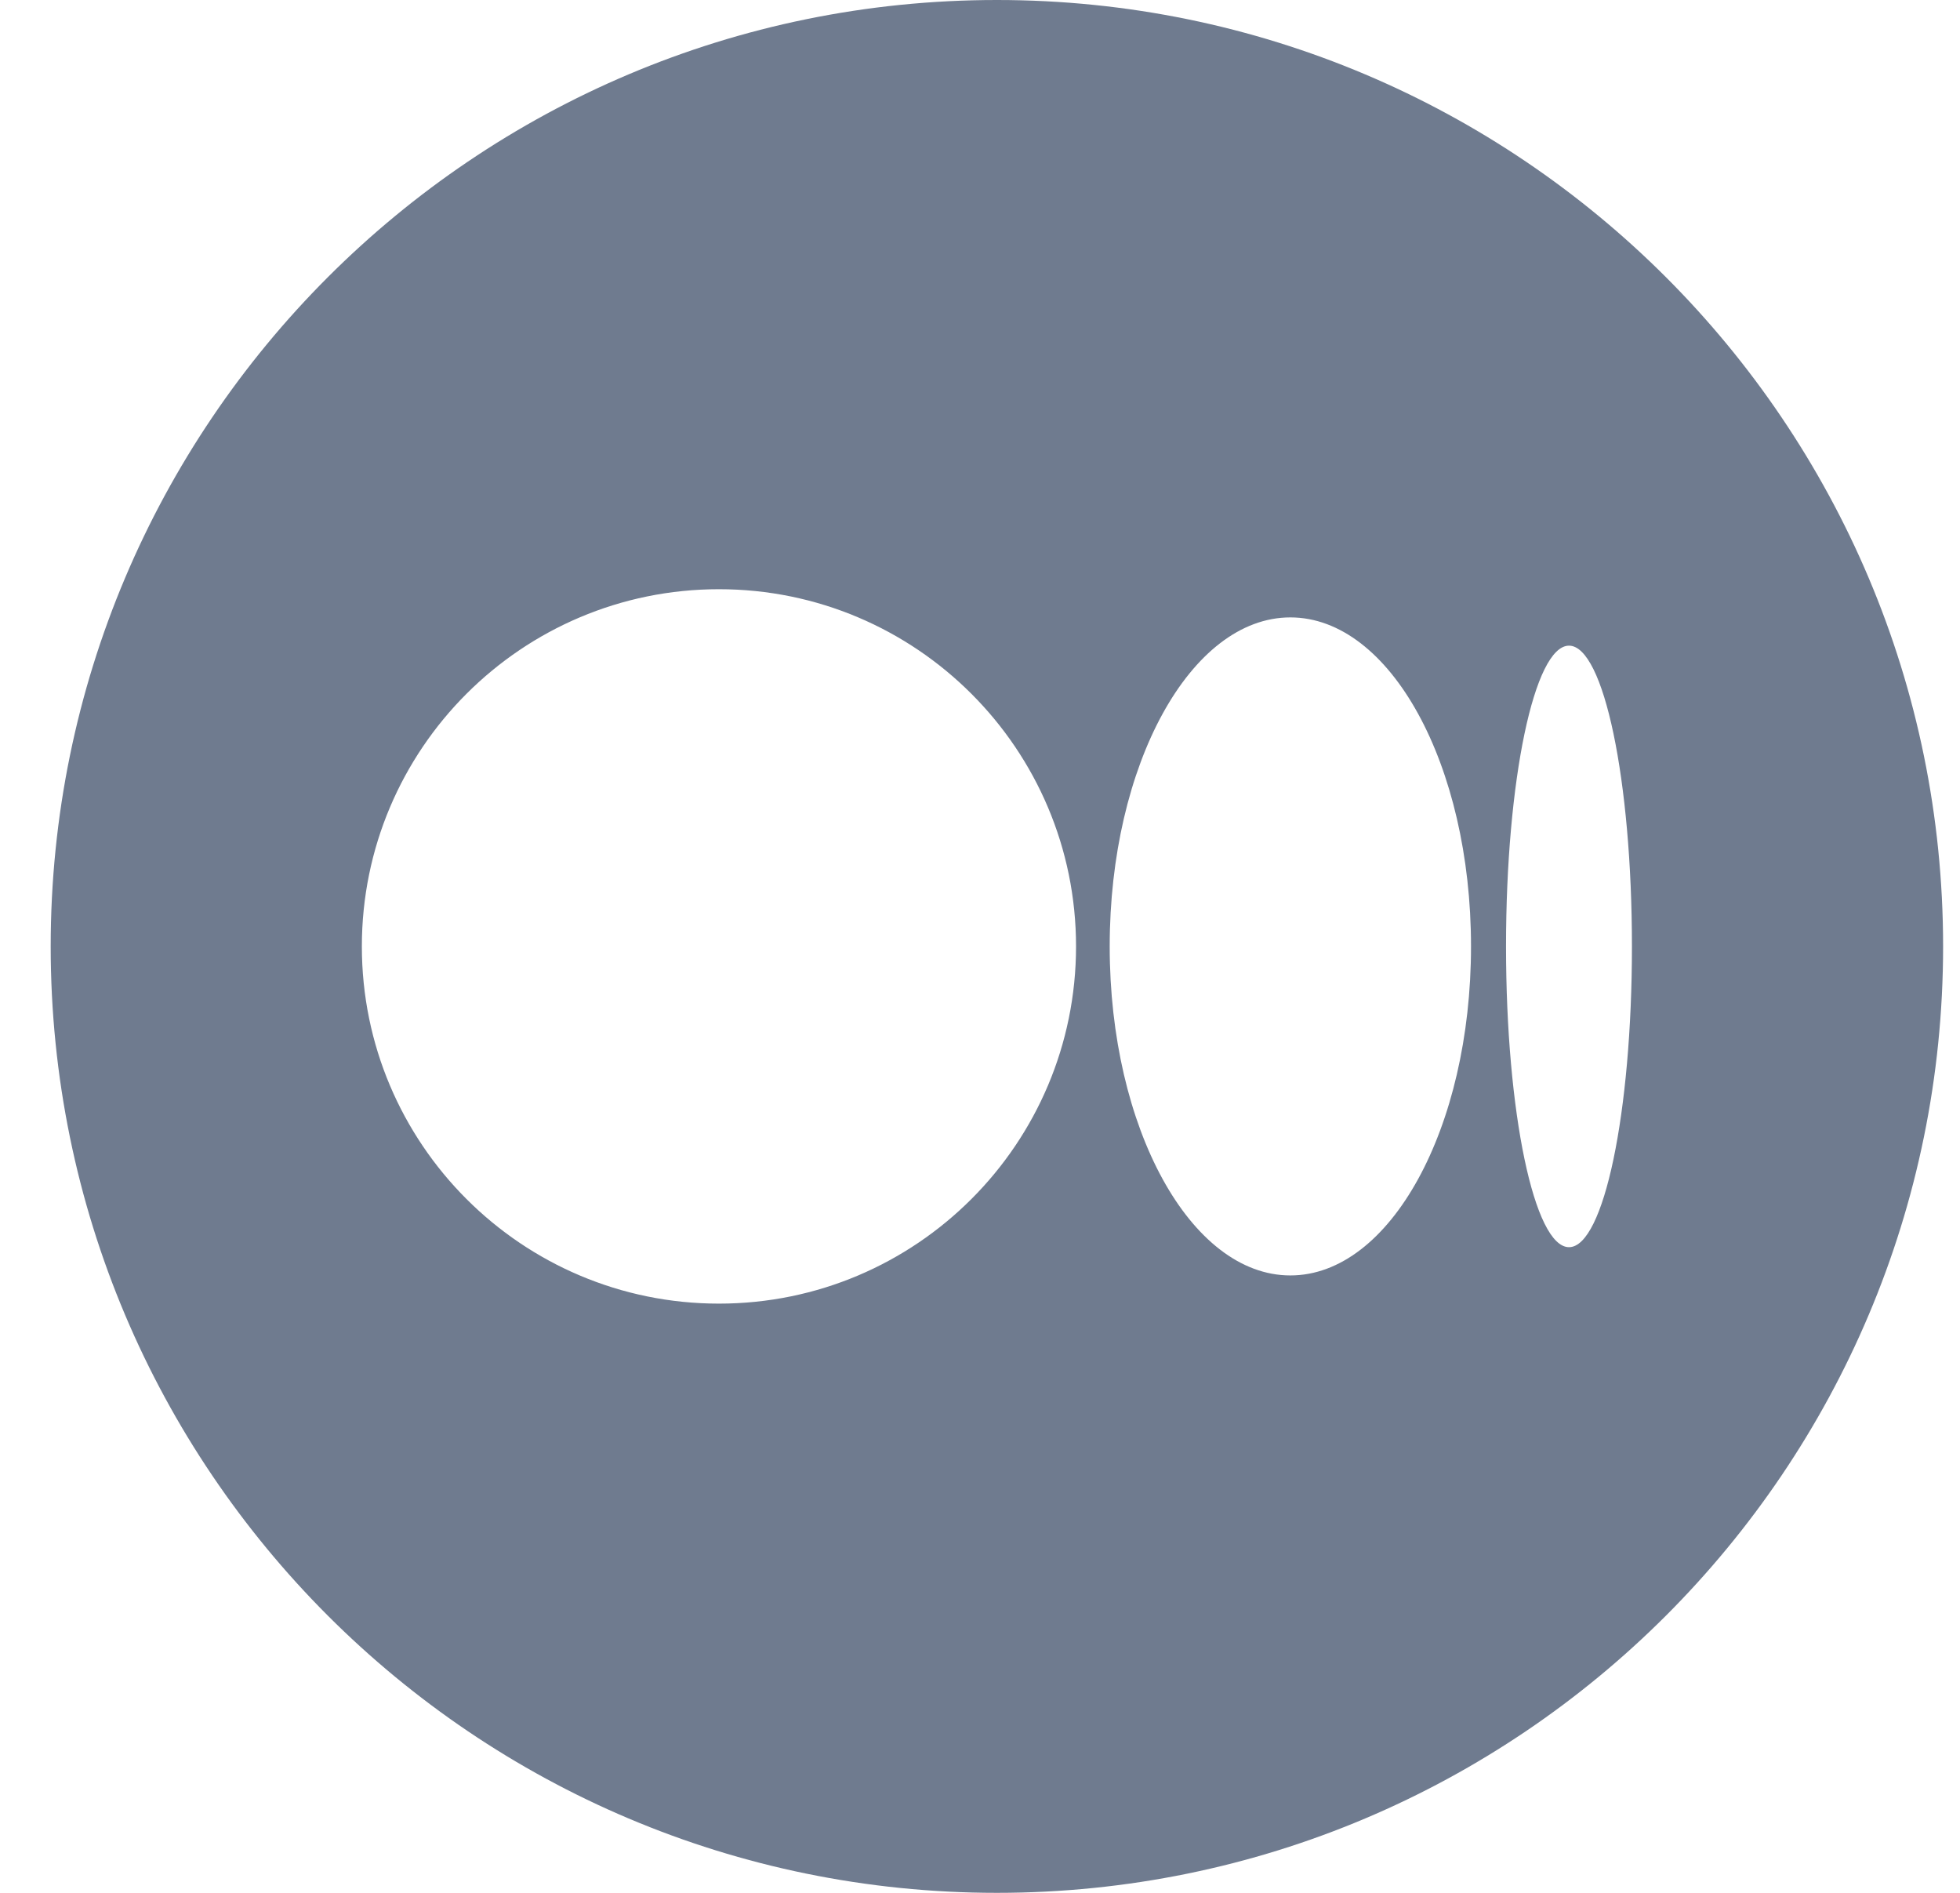 <svg width="29" height="28" viewBox="0 0 29 28" fill="none" xmlns="http://www.w3.org/2000/svg">
<g clip-path="url(#clip0_245_17168)">
<path fill-rule="evenodd" clip-rule="evenodd" d="M14.75 0C22.482 0 28.75 6.268 28.75 14C28.75 21.732 22.482 28 14.75 28C7.018 28 0.75 21.732 0.75 14C0.75 6.268 7.018 0 14.75 0ZM15.921 14C15.921 11.082 13.556 8.716 10.637 8.716C7.72 8.716 5.354 11.082 5.354 14C5.354 16.918 7.72 19.284 10.637 19.284C13.556 19.284 15.921 16.918 15.921 14ZM24.146 14C24.146 11.543 23.729 9.551 23.215 9.551C22.701 9.551 22.283 11.543 22.283 14C22.283 16.457 22.701 18.449 23.215 18.449C23.729 18.449 24.146 16.457 24.146 14ZM21.765 14C21.765 11.312 20.569 9.133 19.092 9.133C17.616 9.133 16.419 11.312 16.419 14C16.419 16.688 17.616 18.867 19.092 18.867C20.569 18.867 21.765 16.688 21.765 14Z" fill="#6F7B8F"/>
</g>
<defs>
<clipPath id="clip0_245_17168">
<rect x="0.75" width="28" height="28" rx="4" fill="white"/>
</clipPath>
</defs>
</svg>
